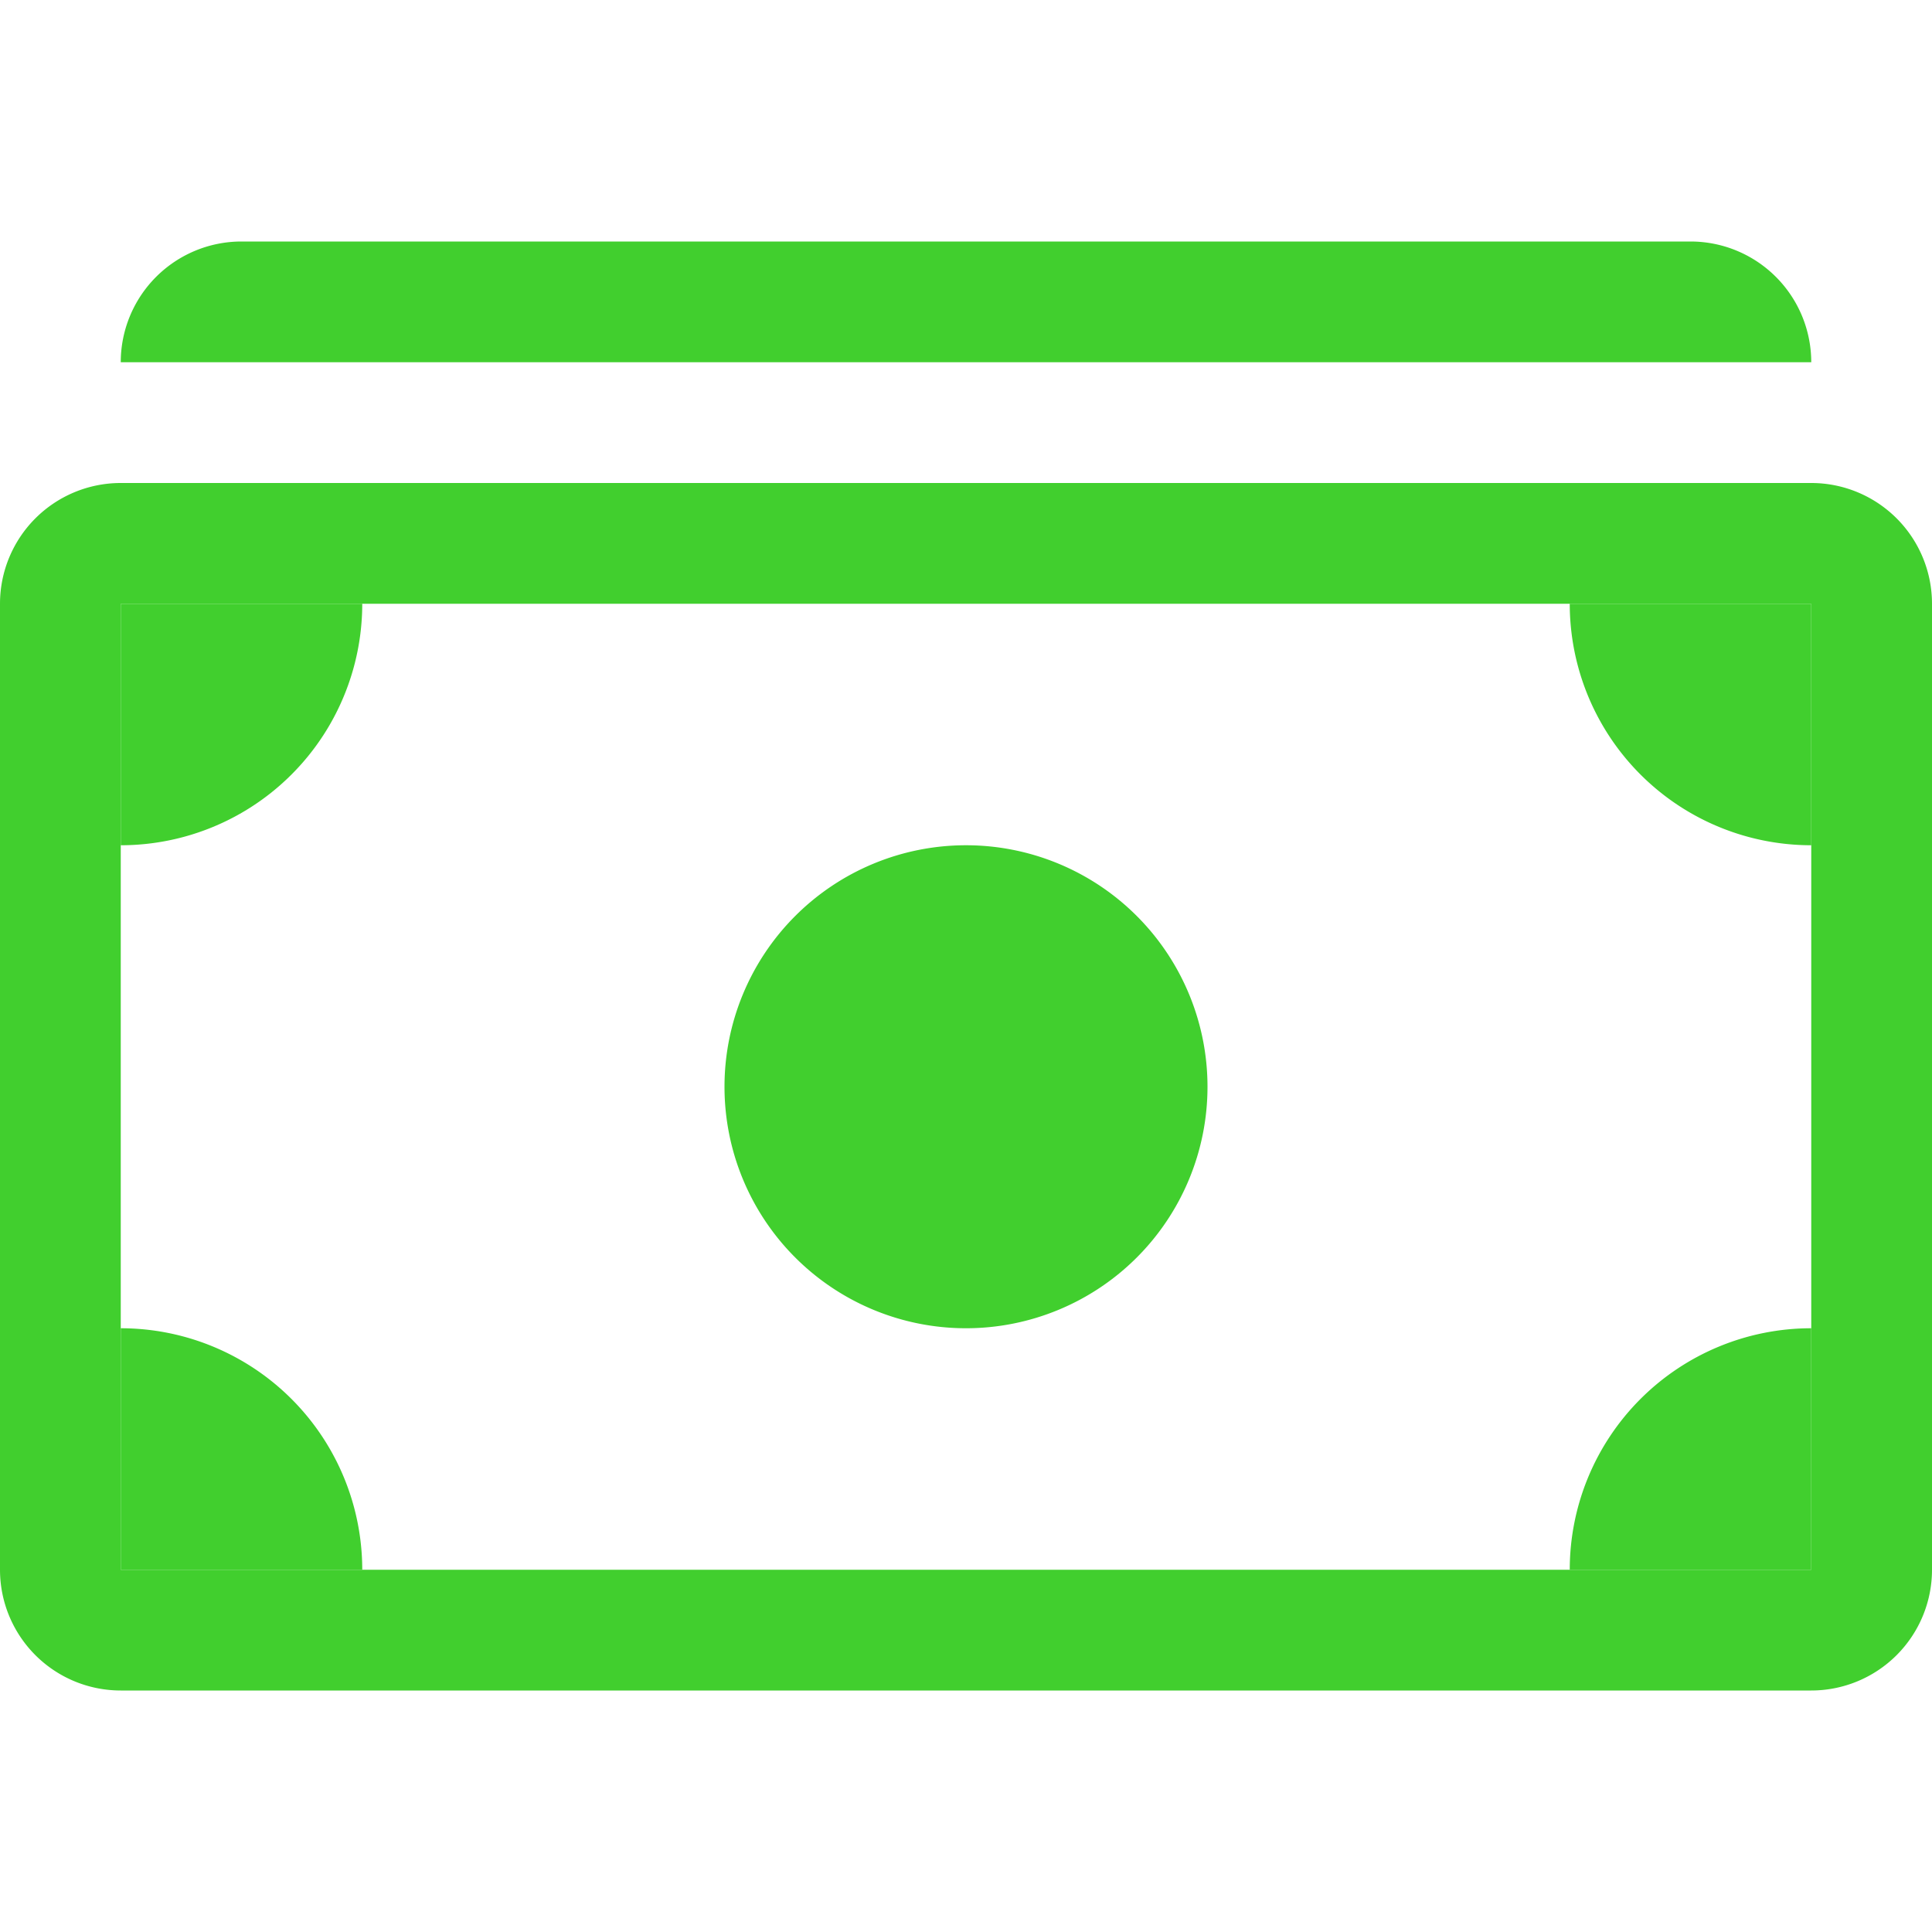 <?xml version="1.0" encoding="UTF-8"?> <svg xmlns="http://www.w3.org/2000/svg" xmlns:xlink="http://www.w3.org/1999/xlink" width="16" height="16" preserveAspectRatio="xMidYMid meet" viewBox="0 0 16 16" style="-ms-transform: rotate(360deg); -webkit-transform: rotate(360deg); transform: rotate(360deg);"><g fill="#41cf2e"><path d="M14 3H1a1 1 0 0 1 1-1h12a1 1 0 0 1 1 1h-1z"></path><path fill-rule="evenodd" d="M15 5H1v8h14V5zM1 4a1 1 0 0 0-1 1v8a1 1 0 0 0 1 1h14a1 1 0 0 0 1-1V5a1 1 0 0 0-1-1H1z"></path><path d="M13 5a2 2 0 0 0 2 2V5h-2zM3 5a2 2 0 0 1-2 2V5h2zm10 8a2 2 0 0 1 2-2v2h-2zM3 13a2 2 0 0 0-2-2v2h2zm7-4a2 2 0 1 1-4 0a2 2 0 0 1 4 0z"></path></g><rect x="0" y="0" width="16" height="16" fill="rgba(65, 207, 46, 0)"></rect></svg> 